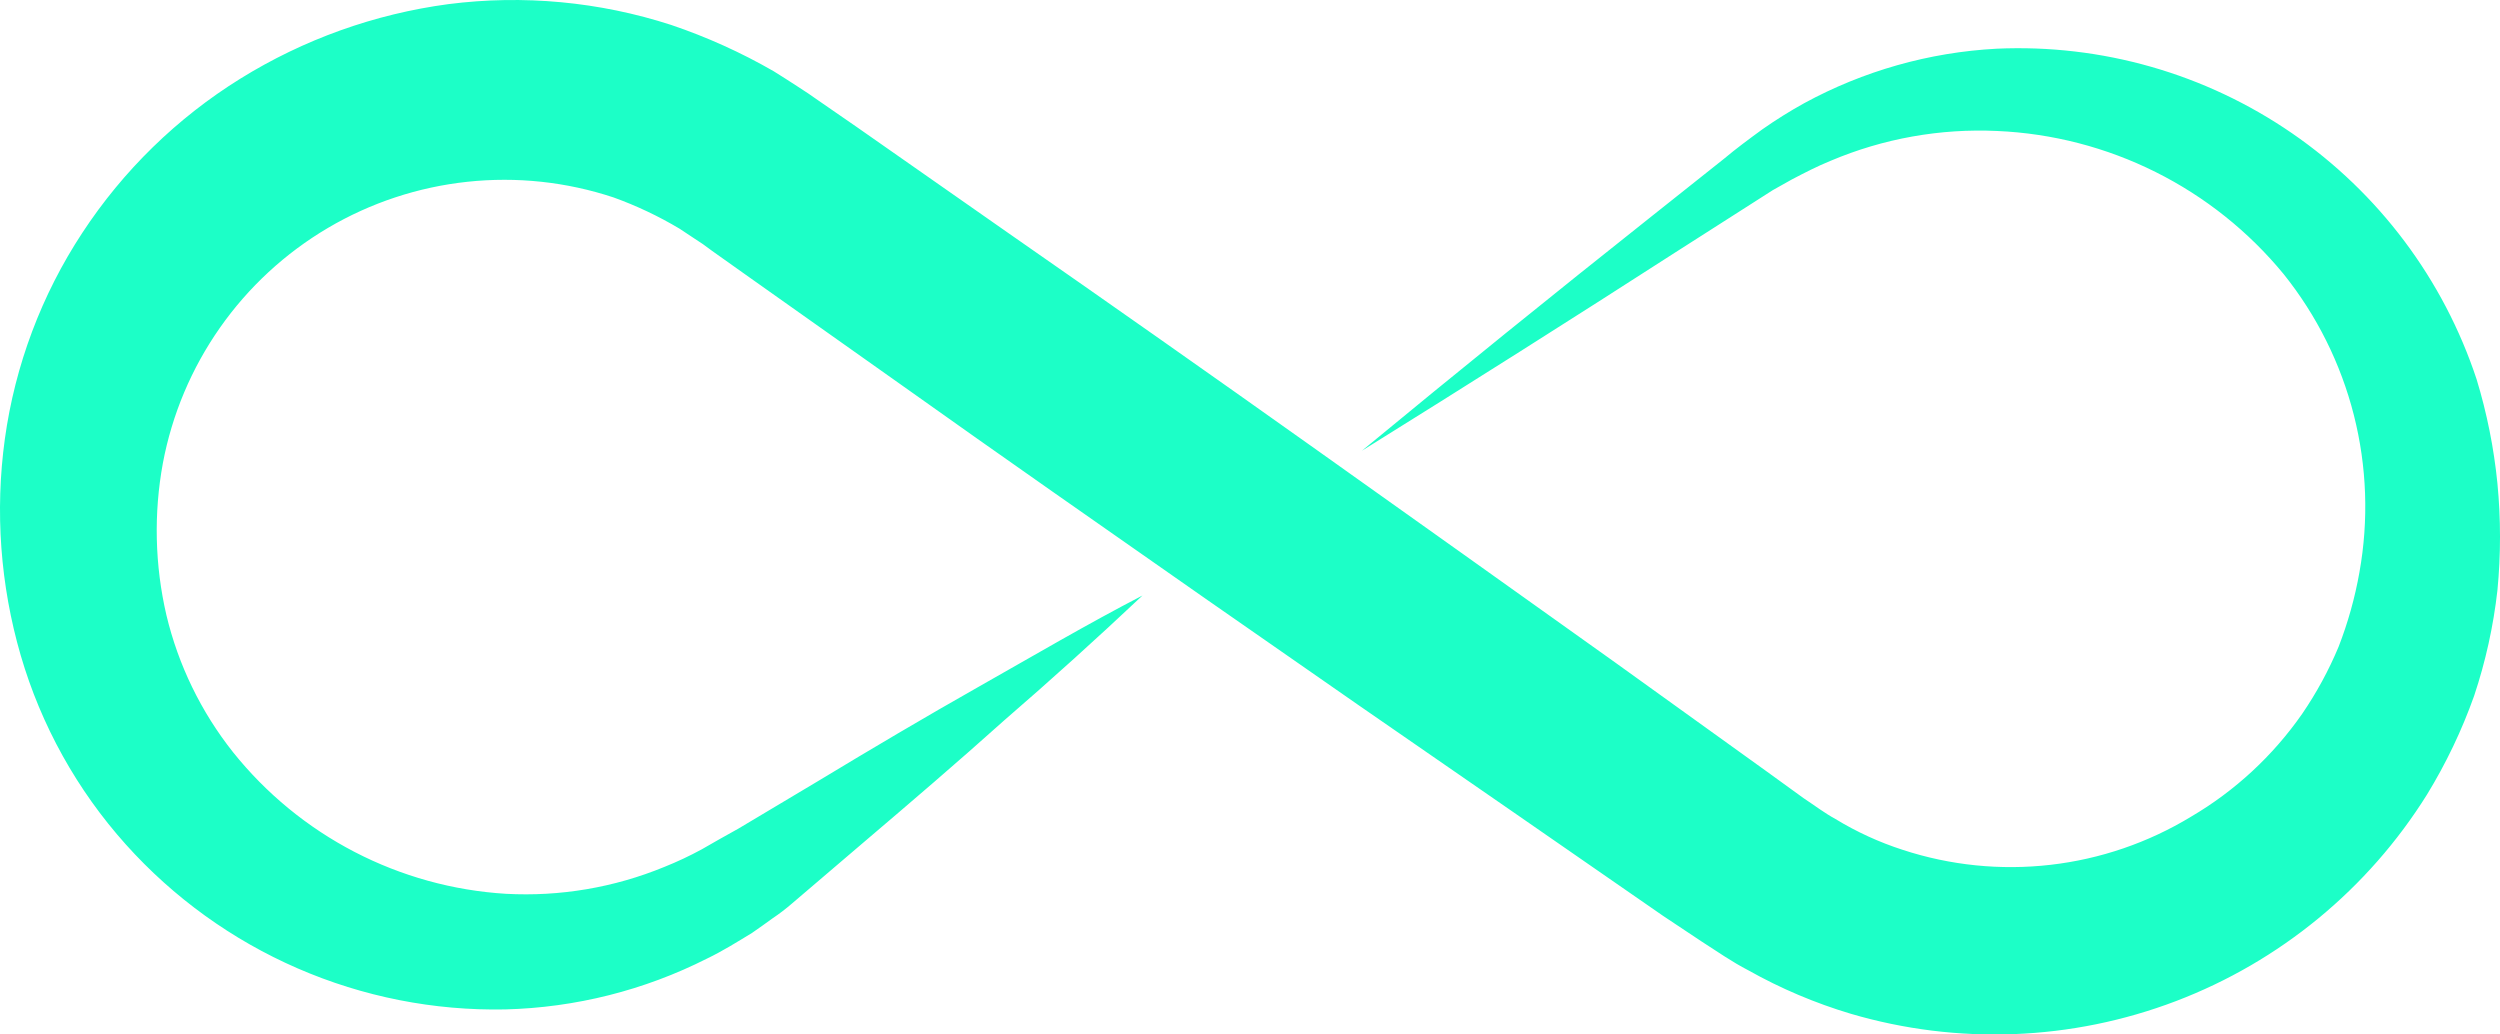 <svg width="145" height="60" viewBox="0 0 145 60" fill="none" xmlns="http://www.w3.org/2000/svg">
<path id="Vector" d="M78.99 26.143C84.543 21.56 90.138 17.033 95.772 12.563L99.998 9.204C100.674 8.636 101.422 8.08 102.219 7.5C102.997 6.954 103.803 6.45 104.634 5.99C108.074 4.115 111.89 3.033 115.802 2.825C121.897 2.547 127.915 4.27 132.941 7.731C137.968 11.192 141.726 16.203 143.643 21.999C144.243 23.968 144.647 25.991 144.851 28.039C145.05 30.101 145.05 32.176 144.851 34.237C144.616 36.321 144.163 38.374 143.498 40.363C142.789 42.357 141.874 44.272 140.77 46.078C137.351 51.559 132.234 55.769 126.2 58.066C120.165 60.364 113.545 60.621 107.35 58.8C105.279 58.182 103.282 57.335 101.398 56.275C100.456 55.791 99.527 55.139 98.694 54.607L96.46 53.121L87.634 47.008C81.718 42.932 75.818 38.841 69.934 34.733C64.043 30.613 58.151 26.505 52.295 22.337L43.505 16.115L41.308 14.556L40.765 14.157L40.306 13.855L39.413 13.263C38.198 12.538 36.916 11.931 35.585 11.451C32.857 10.547 29.968 10.237 27.11 10.543C24.253 10.848 21.494 11.761 19.018 13.221C16.543 14.681 14.408 16.654 12.757 19.008C11.106 21.362 9.977 24.041 9.446 26.867C8.91 29.786 8.98 32.784 9.651 35.675C10.343 38.576 11.662 41.289 13.515 43.625C15.434 46.024 17.834 47.995 20.56 49.41C23.286 50.825 26.278 51.653 29.343 51.841C32.484 52.011 35.622 51.479 38.531 50.282C39.27 49.986 39.992 49.647 40.692 49.267C41.405 48.856 42.02 48.506 42.829 48.059L47.466 45.292C50.544 43.432 53.647 41.595 56.786 39.819C59.925 38.043 63.065 36.195 66.264 34.539C63.624 37.028 60.948 39.445 58.235 41.789C55.543 44.205 52.802 46.549 50.061 48.881L45.944 52.396C45.588 52.705 45.213 52.992 44.822 53.254C44.411 53.544 44.013 53.846 43.614 54.112C42.757 54.632 41.912 55.163 41.006 55.598C37.373 57.435 33.377 58.442 29.307 58.546C25.167 58.628 21.057 57.816 17.259 56.164C13.461 54.513 10.063 52.062 7.297 48.977C4.47 45.823 2.386 42.074 1.2 38.007C0.017 33.934 -0.296 29.656 0.282 25.454C0.874 21.186 2.408 17.105 4.774 13.505C7.142 9.893 10.269 6.842 13.938 4.564C17.611 2.285 21.726 0.811 26.011 0.239C30.354 -0.315 34.765 0.097 38.93 1.447C40.993 2.145 42.982 3.043 44.87 4.13C45.329 4.407 45.775 4.709 46.234 4.999L46.898 5.434L47.454 5.821L49.675 7.355L58.501 13.529C64.393 17.629 70.269 21.761 76.128 25.925C81.988 30.089 87.835 34.254 93.671 38.418L102.424 44.712L104.61 46.295C105.286 46.742 105.817 47.153 106.457 47.503C107.682 48.25 108.991 48.85 110.357 49.291C113.118 50.196 116.041 50.492 118.927 50.16C121.814 49.829 124.594 48.877 127.078 47.37C129.633 45.87 131.832 43.834 133.526 41.402C134.361 40.181 135.069 38.877 135.639 37.512C136.181 36.117 136.585 34.672 136.846 33.198C137.391 30.168 137.281 27.055 136.523 24.071C135.764 21.087 134.376 18.3 132.451 15.897C130.419 13.425 127.89 11.408 125.027 9.978C122.165 8.548 119.034 7.736 115.838 7.597C112.53 7.443 109.229 8.034 106.179 9.325C105.406 9.639 104.658 10.025 103.921 10.412L102.823 11.028L101.688 11.753L97.148 14.653C91.168 18.503 85.115 22.333 78.99 26.143Z" fill="#1CFFC7"/>
</svg>
